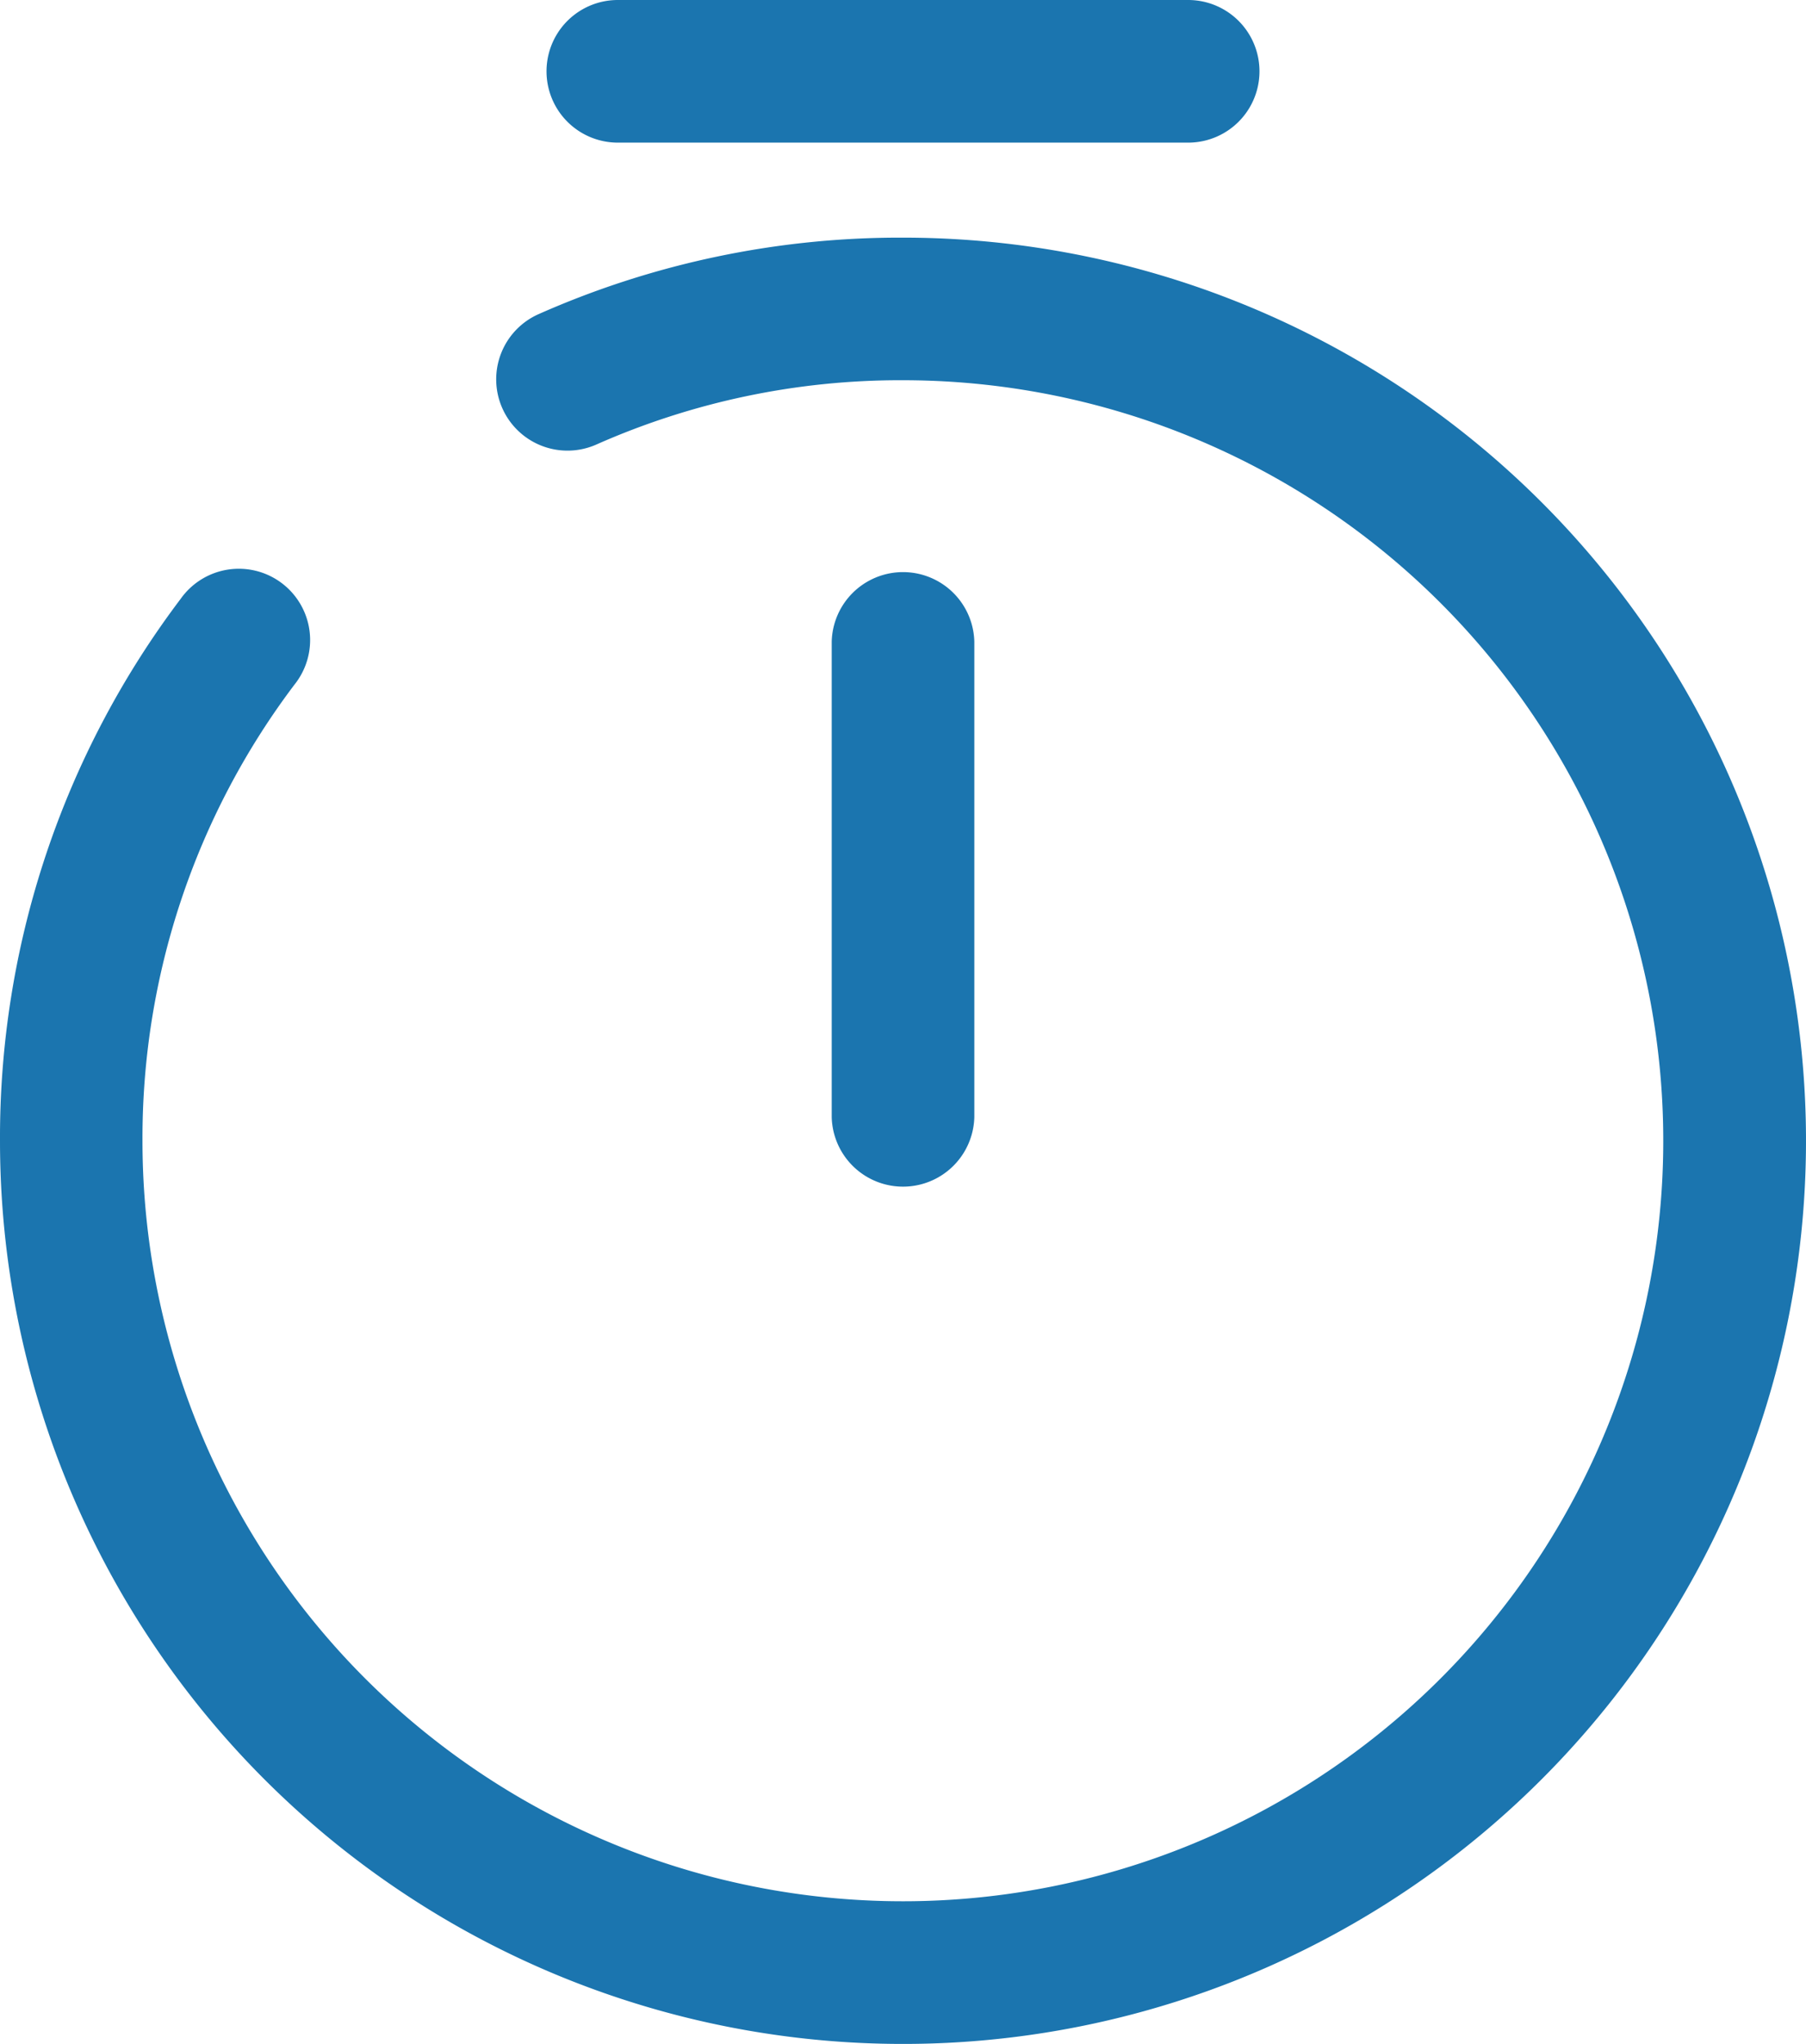 <svg xmlns="http://www.w3.org/2000/svg" width="41.576" height="47.047" viewBox="0 0 41.576 47.047">
  <path id="_4-Ontime" data-name="4-Ontime" d="M0,26.258A20.562,20.562,0,0,1,4.159,13.784a1.641,1.641,0,1,1,2.621,1.973,17.318,17.318,0,0,0-3.5,10.5A17.505,17.505,0,1,0,20.789,8.752a17.259,17.259,0,0,0-7.058,1.479,1.641,1.641,0,1,1-1.333-3,20.532,20.532,0,0,1,8.392-1.761A20.788,20.788,0,1,1,0,26.258Zm19.147-.546V14.77a1.642,1.642,0,0,1,3.283,0V25.712a1.642,1.642,0,0,1-3.283,0ZM14.223,3.283a1.641,1.641,0,0,1,0-3.283h13.13a1.641,1.641,0,0,1,0,3.283Z" fill="#1b75af"/>
</svg>

